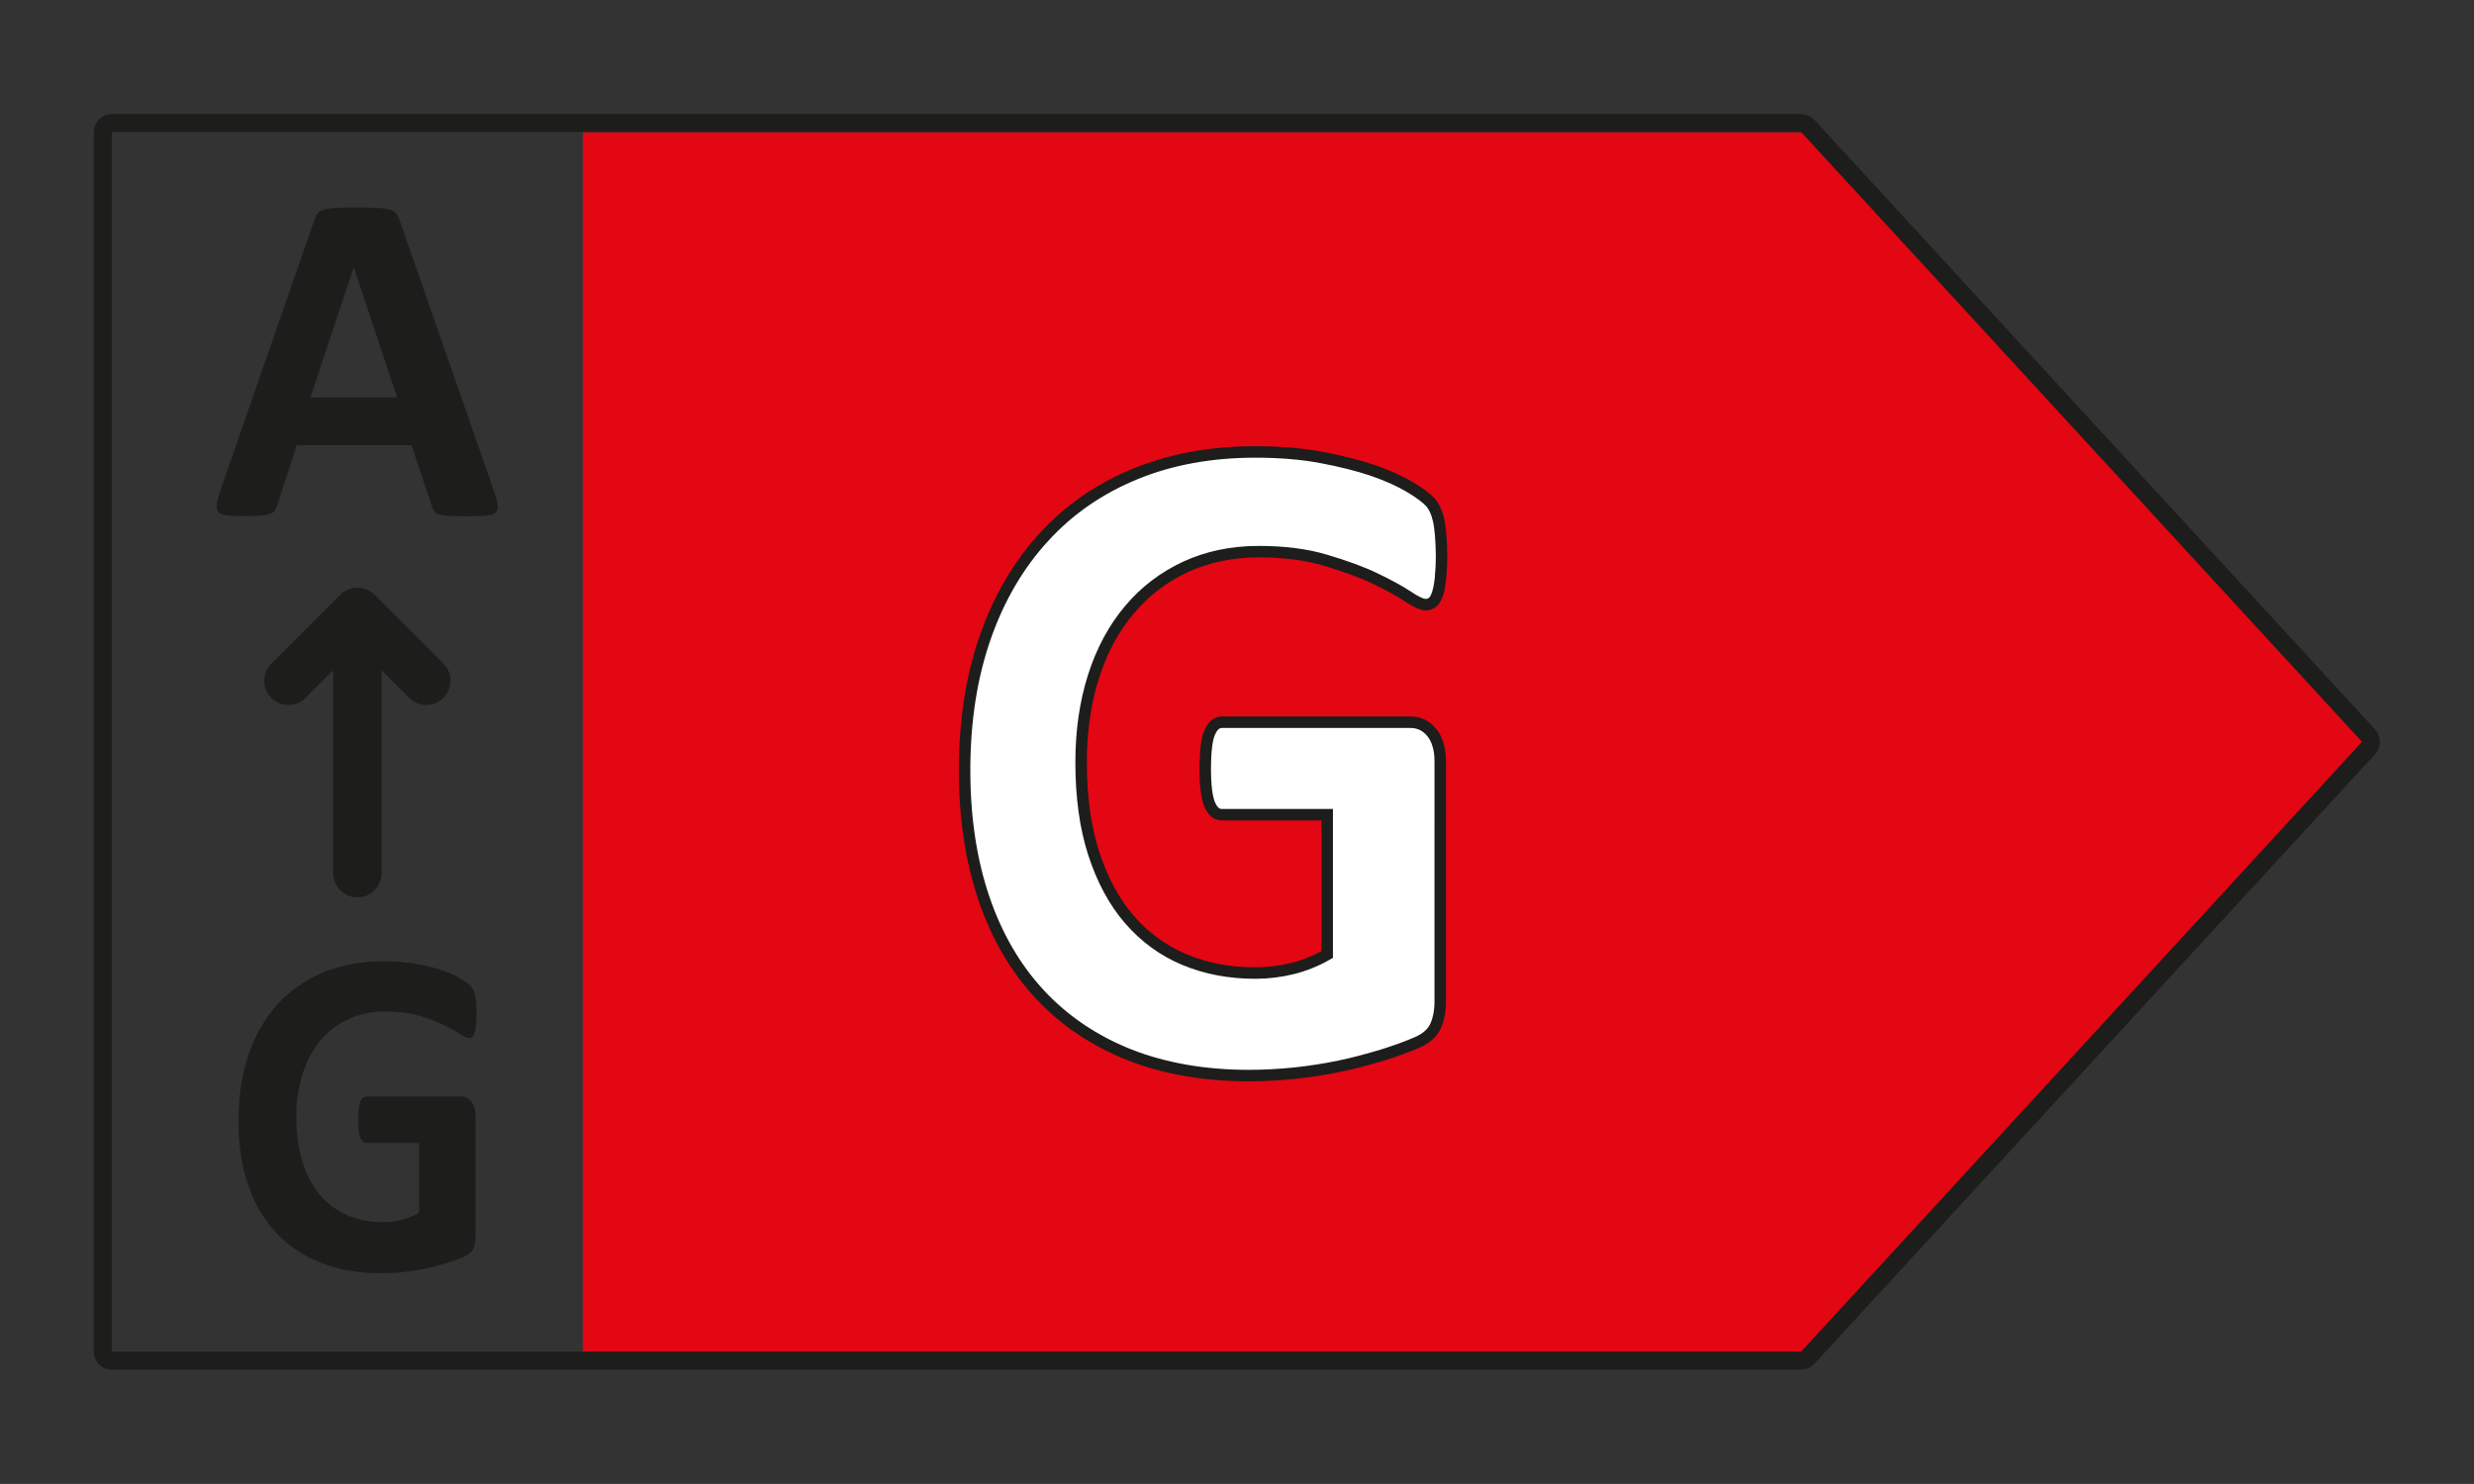 <?xml version="1.0" encoding="utf-8"?>
<!-- Generator: Adobe Illustrator 25.4.1, SVG Export Plug-In . SVG Version: 6.00 Build 0)  -->
<svg version="1.1" id="Ebene_1" xmlns="http://www.w3.org/2000/svg" xmlns:xlink="http://www.w3.org/1999/xlink" x="0px" y="0px"
	 viewBox="0 0 113.39 68.03" style="enable-background:new 0 0 113.39 68.03;" xml:space="preserve">
<rect x="0" y="0" width="113.39" height="68.03" fill="#333333" stroke="none"/>
<style type="text/css">
	.st0{fill:#E30613;}
	
		.st1{clip-path:url(#SVGID_00000044858060811674036810000006890448373083779207_);fill:none;stroke:#1D1D1B;stroke-width:0.825;stroke-linejoin:round;stroke-miterlimit:10;}
	.st2{clip-path:url(#SVGID_00000044858060811674036810000006890448373083779207_);}
	.st3{fill:#FFFFFF;}
	
		.st4{clip-path:url(#SVGID_00000044858060811674036810000006890448373083779207_);fill:none;stroke:#1D1D1B;stroke-width:0.526;stroke-miterlimit:10;}
	.st5{fill:#1D1D1B;}
	.st6{fill:none;stroke:#1D1D1B;stroke-width:2.218;stroke-linecap:round;stroke-linejoin:round;stroke-miterlimit:10;}
	.st7{clip-path:url(#SVGID_00000106854004051045661650000011216657239773484981_);}
</style>
<polygon class="st0" points="83.11,6.06 26.71,6.06 26.71,61.98 83.11,61.98 108.82,34.02 "/>
<g>
	<defs>
		<rect id="SVGID_1_" y="0" width="113.39" height="68.03"/>
	</defs>
	<clipPath id="SVGID_00000158749929343855257490000005972855235512394887_">
		<use xlink:href="#SVGID_1_"  style="overflow:visible;"/>
	</clipPath>
	
		<path style="clip-path:url(#SVGID_00000158749929343855257490000005972855235512394887_);fill:none;stroke:#1D1D1B;stroke-width:0.825;stroke-linejoin:round;stroke-miterlimit:10;" d="
		M82.55,5.64H5.12c-0.23,0-0.41,0.19-0.41,0.41v55.92c0,0.23,0.18,0.41,0.41,0.41h77.43c0.11,0,0.23-0.05,0.3-0.13l25.71-27.96
		c0.14-0.16,0.14-0.4,0-0.56L82.86,5.78C82.78,5.69,82.67,5.64,82.55,5.64z"/>
	<g style="clip-path:url(#SVGID_00000158749929343855257490000005972855235512394887_);">
		<path class="st3" d="M66.05,25.49c0,0.41-0.02,0.77-0.05,1.07c-0.03,0.3-0.08,0.54-0.14,0.72s-0.13,0.3-0.22,0.37
			c-0.09,0.07-0.19,0.11-0.31,0.11c-0.17,0-0.45-0.13-0.83-0.38c-0.38-0.26-0.89-0.53-1.52-0.83s-1.39-0.58-2.26-0.83
			c-0.88-0.26-1.89-0.38-3.05-0.38c-1.24,0-2.36,0.23-3.36,0.69s-1.86,1.12-2.57,1.97c-0.71,0.85-1.26,1.87-1.64,3.06
			c-0.38,1.19-0.57,2.5-0.57,3.94c0,1.58,0.19,2.97,0.58,4.18c0.39,1.2,0.93,2.21,1.63,3.02c0.7,0.81,1.54,1.42,2.52,1.84
			c0.98,0.41,2.06,0.62,3.25,0.62c0.58,0,1.15-0.07,1.72-0.21c0.57-0.14,1.09-0.36,1.58-0.64v-6.41h-4.84
			c-0.24,0-0.42-0.16-0.55-0.48c-0.13-0.32-0.2-0.87-0.2-1.63c0-0.4,0.02-0.73,0.05-1s0.08-0.49,0.15-0.65
			c0.07-0.16,0.14-0.29,0.24-0.36s0.2-0.12,0.32-0.12h8.63c0.21,0,0.4,0.04,0.56,0.12s0.31,0.2,0.43,0.35s0.22,0.35,0.29,0.57
			c0.07,0.22,0.1,0.47,0.1,0.76v11.01c0,0.43-0.07,0.8-0.21,1.12c-0.14,0.32-0.42,0.57-0.85,0.76c-0.43,0.18-0.96,0.38-1.59,0.58
			c-0.63,0.2-1.29,0.37-1.97,0.51c-0.68,0.14-1.36,0.25-2.05,0.32s-1.39,0.11-2.08,0.11c-2.04,0-3.87-0.32-5.48-0.95
			s-2.98-1.55-4.1-2.76s-1.98-2.67-2.57-4.4c-0.59-1.73-0.89-3.69-0.89-5.89c0-2.27,0.32-4.3,0.95-6.1c0.63-1.8,1.53-3.33,2.69-4.59
			s2.56-2.23,4.2-2.9c1.64-0.67,3.47-1,5.48-1c1.11,0,2.11,0.08,3.02,0.25c0.91,0.16,1.7,0.36,2.38,0.6
			c0.68,0.24,1.24,0.49,1.69,0.76c0.45,0.27,0.76,0.51,0.94,0.71c0.18,0.2,0.31,0.48,0.38,0.84S66.05,24.78,66.05,25.49z"/>
	</g>
	
		<path style="clip-path:url(#SVGID_00000158749929343855257490000005972855235512394887_);fill:none;stroke:#1D1D1B;stroke-width:0.526;stroke-miterlimit:10;" d="
		M65.94,23.87c-0.08-0.36-0.21-0.65-0.38-0.84c-0.18-0.2-0.49-0.43-0.94-0.7c-0.45-0.27-1.01-0.52-1.69-0.76
		c-0.68-0.23-1.47-0.43-2.38-0.6s-1.92-0.25-3.02-0.25c-2.01,0-3.84,0.33-5.48,1c-1.64,0.67-3.04,1.63-4.2,2.9
		c-1.16,1.26-2.06,2.79-2.69,4.59c-0.63,1.8-0.95,3.84-0.95,6.1c0,2.19,0.3,4.16,0.89,5.89s1.45,3.2,2.57,4.4
		c1.12,1.2,2.49,2.12,4.1,2.76c1.61,0.63,3.44,0.95,5.48,0.95c0.7,0,1.39-0.04,2.08-0.11c0.69-0.07,1.38-0.18,2.06-0.32
		c0.68-0.14,1.33-0.32,1.97-0.51c0.63-0.2,1.16-0.39,1.59-0.58c0.43-0.19,0.71-0.44,0.85-0.76c0.14-0.32,0.21-0.69,0.21-1.12V34.91
		c0-0.28-0.03-0.54-0.1-0.76c-0.06-0.22-0.16-0.41-0.29-0.57c-0.13-0.16-0.27-0.27-0.43-0.35c-0.17-0.08-0.35-0.12-0.56-0.12h-8.63
		c-0.12,0-0.22,0.04-0.32,0.12c-0.09,0.08-0.17,0.2-0.24,0.36c-0.07,0.16-0.12,0.38-0.15,0.65c-0.03,0.27-0.05,0.61-0.05,1
		c0,0.77,0.07,1.32,0.2,1.63c0.13,0.32,0.32,0.48,0.55,0.48h4.84v6.41c-0.49,0.28-1.02,0.5-1.58,0.64
		c-0.57,0.14-1.14,0.21-1.72,0.21c-1.19,0-2.27-0.21-3.25-0.62c-0.98-0.41-1.82-1.03-2.52-1.84c-0.7-0.81-1.24-1.82-1.63-3.02
		c-0.39-1.2-0.58-2.6-0.58-4.18c0-1.44,0.19-2.75,0.57-3.94c0.38-1.19,0.93-2.21,1.64-3.05c0.71-0.85,1.57-1.5,2.57-1.97
		c1-0.46,2.12-0.7,3.36-0.7c1.16,0,2.18,0.13,3.05,0.39c0.88,0.26,1.63,0.53,2.26,0.83c0.63,0.3,1.14,0.58,1.52,0.83
		c0.38,0.26,0.66,0.38,0.83,0.38c0.12,0,0.22-0.04,0.31-0.11c0.09-0.07,0.16-0.2,0.22-0.37c0.06-0.18,0.11-0.42,0.14-0.72
		c0.03-0.3,0.05-0.66,0.05-1.07C66.06,24.78,66.02,24.24,65.94,23.87z"/>
	<g style="clip-path:url(#SVGID_00000158749929343855257490000005972855235512394887_);">
		<path class="st5" d="M22.65,22.54c0.09,0.26,0.14,0.47,0.16,0.62s-0.01,0.27-0.09,0.34c-0.08,0.08-0.22,0.12-0.42,0.14
			c-0.2,0.02-0.48,0.03-0.83,0.03c-0.37,0-0.65-0.01-0.86-0.02s-0.36-0.03-0.47-0.06c-0.11-0.03-0.18-0.08-0.23-0.14
			s-0.08-0.13-0.11-0.23l-0.94-2.81H13.6l-0.89,2.74c-0.03,0.1-0.07,0.19-0.11,0.25c-0.05,0.07-0.12,0.12-0.23,0.16
			s-0.25,0.07-0.44,0.08c-0.19,0.01-0.44,0.02-0.75,0.02c-0.33,0-0.59-0.01-0.78-0.03c-0.19-0.02-0.32-0.07-0.39-0.16
			s-0.1-0.2-0.08-0.35c0.02-0.15,0.08-0.35,0.16-0.61l4.32-12.43c0.04-0.12,0.09-0.22,0.15-0.3c0.06-0.08,0.15-0.13,0.28-0.17
			c0.13-0.04,0.3-0.06,0.52-0.08c0.22-0.01,0.52-0.02,0.89-0.02c0.43,0,0.76,0.01,1.02,0.02s0.45,0.04,0.59,0.08
			c0.14,0.04,0.24,0.1,0.3,0.18c0.06,0.08,0.11,0.19,0.16,0.32L22.65,22.54z M16.22,12.27h-0.01l-1.98,5.95h3.97L16.22,12.27z"/>
	</g>
</g>
<line class="st6" x1="16.38" y1="40.03" x2="16.38" y2="28.11"/>
<polyline class="st6" points="19.54,31.21 16.38,28.05 13.22,31.21 "/>
<g>
	<defs>
		<rect id="SVGID_00000163046867833428292910000013317398461481733807_" y="0" width="113.39" height="68.03"/>
	</defs>
	<clipPath id="SVGID_00000110459393284225287380000001375766805785506735_">
		<use xlink:href="#SVGID_00000163046867833428292910000013317398461481733807_"  style="overflow:visible;"/>
	</clipPath>
	<g style="clip-path:url(#SVGID_00000110459393284225287380000001375766805785506735_);">
		<path class="st5" d="M21.84,46.46c0,0.21-0.01,0.38-0.02,0.53s-0.04,0.27-0.07,0.36c-0.03,0.09-0.07,0.15-0.11,0.19
			c-0.04,0.04-0.09,0.05-0.15,0.05c-0.09,0-0.22-0.06-0.42-0.19s-0.44-0.27-0.76-0.42c-0.32-0.15-0.69-0.29-1.13-0.42
			c-0.44-0.13-0.95-0.19-1.53-0.19c-0.62,0-1.18,0.12-1.68,0.35s-0.93,0.56-1.28,0.98s-0.63,0.93-0.82,1.53
			c-0.19,0.6-0.29,1.25-0.29,1.97c0,0.79,0.1,1.49,0.29,2.09c0.19,0.6,0.47,1.11,0.81,1.51c0.35,0.41,0.77,0.71,1.26,0.92
			c0.49,0.21,1.03,0.31,1.62,0.31c0.29,0,0.58-0.04,0.86-0.11s0.55-0.18,0.79-0.32V52.4H16.8c-0.12,0-0.21-0.08-0.28-0.24
			s-0.1-0.43-0.1-0.82c0-0.2,0.01-0.37,0.02-0.5c0.02-0.13,0.04-0.24,0.07-0.33c0.03-0.08,0.07-0.14,0.12-0.18
			c0.05-0.04,0.1-0.06,0.16-0.06h4.32c0.11,0,0.2,0.02,0.28,0.06c0.08,0.04,0.15,0.1,0.22,0.18c0.06,0.08,0.11,0.17,0.14,0.28
			c0.03,0.11,0.05,0.24,0.05,0.38v5.5c0,0.21-0.03,0.4-0.1,0.56c-0.07,0.16-0.21,0.29-0.42,0.38s-0.48,0.19-0.79,0.29
			c-0.32,0.1-0.64,0.19-0.98,0.26c-0.34,0.07-0.68,0.12-1.03,0.16c-0.35,0.04-0.69,0.05-1.04,0.05c-1.02,0-1.93-0.16-2.74-0.48
			c-0.81-0.32-1.49-0.78-2.05-1.38c-0.56-0.6-0.99-1.33-1.28-2.2c-0.3-0.87-0.44-1.85-0.44-2.94c0-1.13,0.16-2.15,0.47-3.05
			c0.32-0.9,0.76-1.67,1.34-2.3c0.58-0.63,1.28-1.11,2.1-1.45c0.82-0.33,1.73-0.5,2.74-0.5c0.55,0,1.06,0.04,1.51,0.12
			c0.45,0.08,0.85,0.18,1.19,0.3c0.34,0.12,0.62,0.24,0.84,0.38c0.22,0.13,0.38,0.25,0.47,0.35s0.15,0.24,0.19,0.42
			C21.82,45.83,21.84,46.1,21.84,46.46z"/>
	</g>
</g>
</svg>